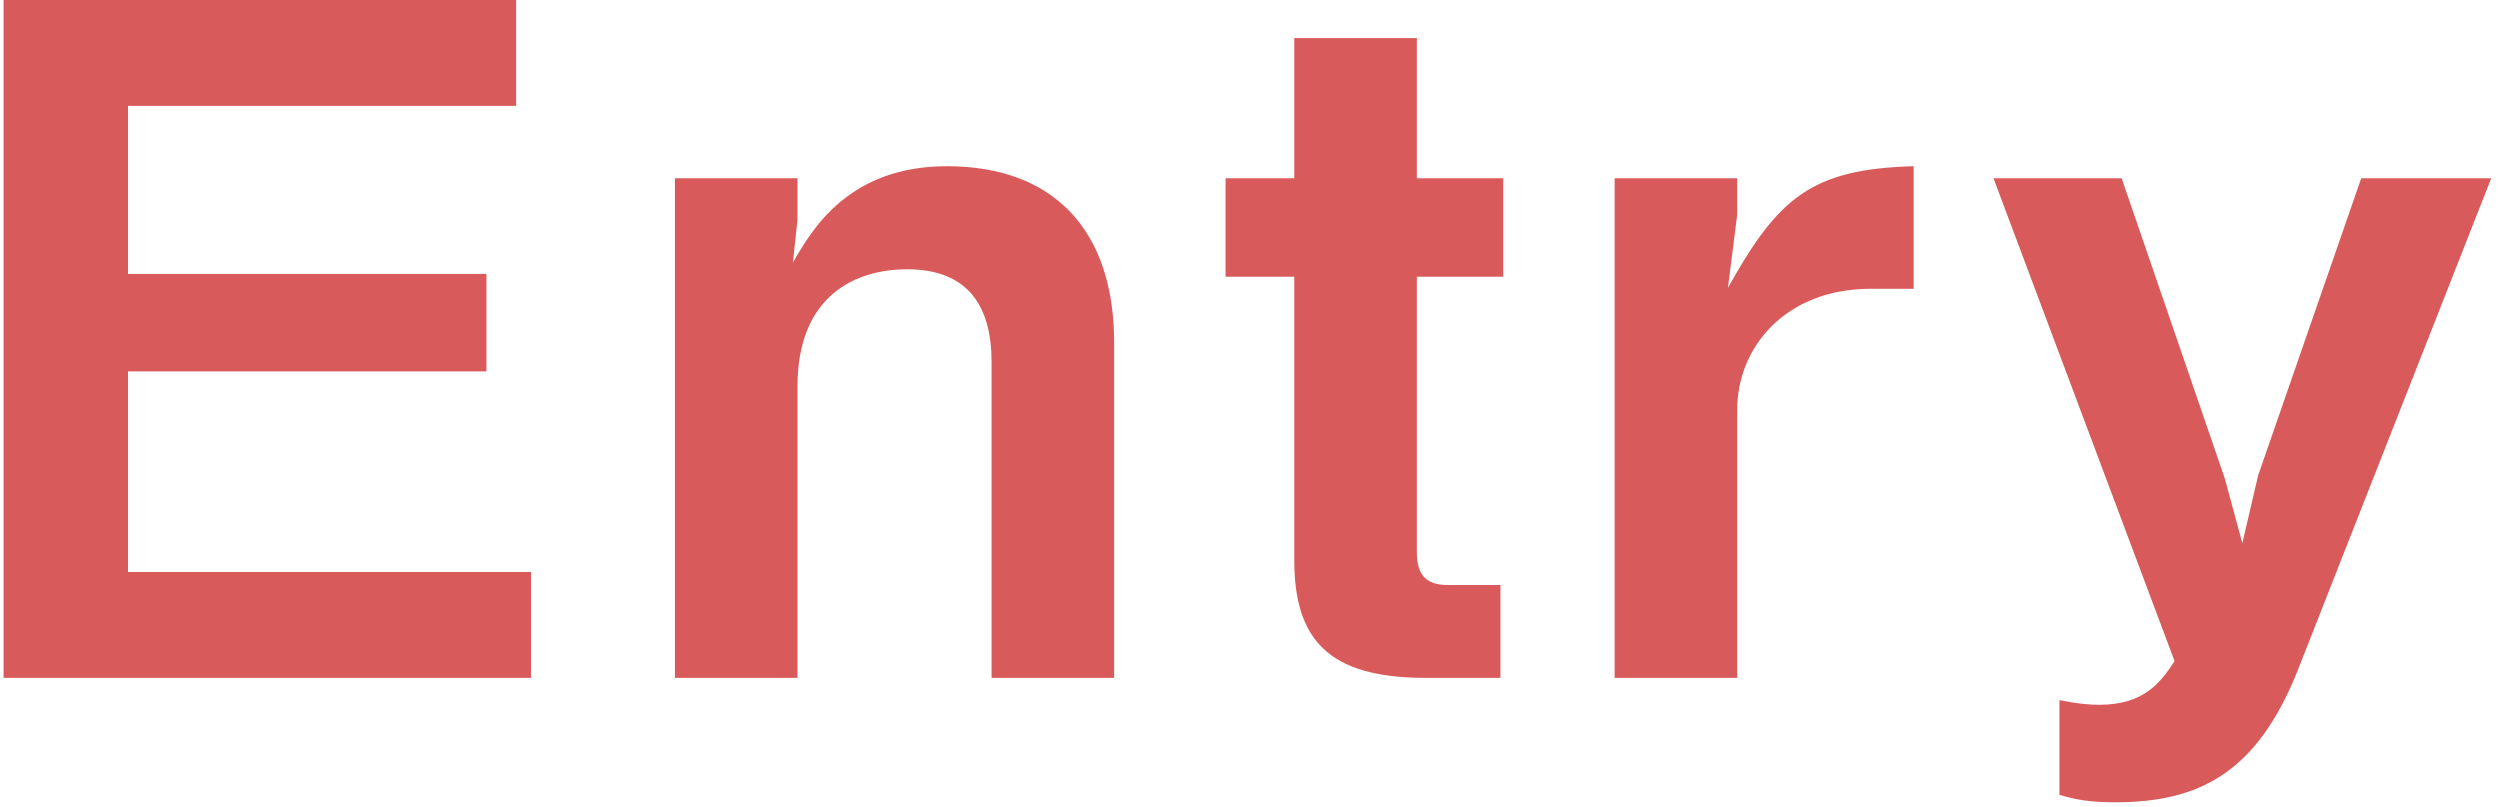 <svg width="350" height="113" viewBox="0 0 350 113" fill="none" xmlns="http://www.w3.org/2000/svg">
<g clip-path="url(#clip0_4328_13993)">
<path d="M0.5 94.9V0H72.26V14.82H17.92V38.35H68.1V52H17.92V80.08H74.34V94.9H0.5Z" fill="#D95A5A"/>
<path d="M138.82 94.9V50.7C138.82 42.9 135.57 37.7 126.99 37.7C119.97 37.7 111.65 41.209 111.65 54.08V94.9H94.49V24.959H111.65V30.809L111 36.789C113.73 31.98 118.93 23.27 132.58 23.27C147.4 23.27 155.98 32.109 155.98 47.969V94.9H138.82Z" fill="#D95A5A"/>
<path d="M198.36 38.74V77.35C198.36 80.47 199.66 81.9 202.65 81.9H210.06V94.9H199.53C185.88 94.9 181.2 89.44 181.2 78.39V38.74H171.58V24.96H181.2V5.33H198.36V24.96H210.45V38.74H198.36Z" fill="#D95A5A"/>
<path d="M261.931 40.429C249.841 40.429 243.211 48.749 243.211 57.33V94.9H226.051V24.959H243.211V30.029L241.911 40.3C248.931 27.689 253.611 23.66 267.911 23.27V40.429H261.931Z" fill="#D95A5A"/>
<path d="M321.73 93.73C316.01 108.16 307.95 112.32 296.12 112.32C292.48 112.32 290.53 111.93 288.32 111.28V98.02C290.92 98.54 292.61 98.67 293.91 98.67C300.15 98.67 302.49 95.55 304.44 92.56L279.09 24.96H297.03L311.46 66.95L313.93 76.05L316.14 66.56L330.57 24.96H348.77L321.73 93.73Z" fill="#D95A5A"/>
</g>
<defs>
<clipPath id="clip0_4328_13993">
<rect width="349" height="113" fill="white" transform="translate(0.5)"/>
</clipPath>
</defs>
</svg>

